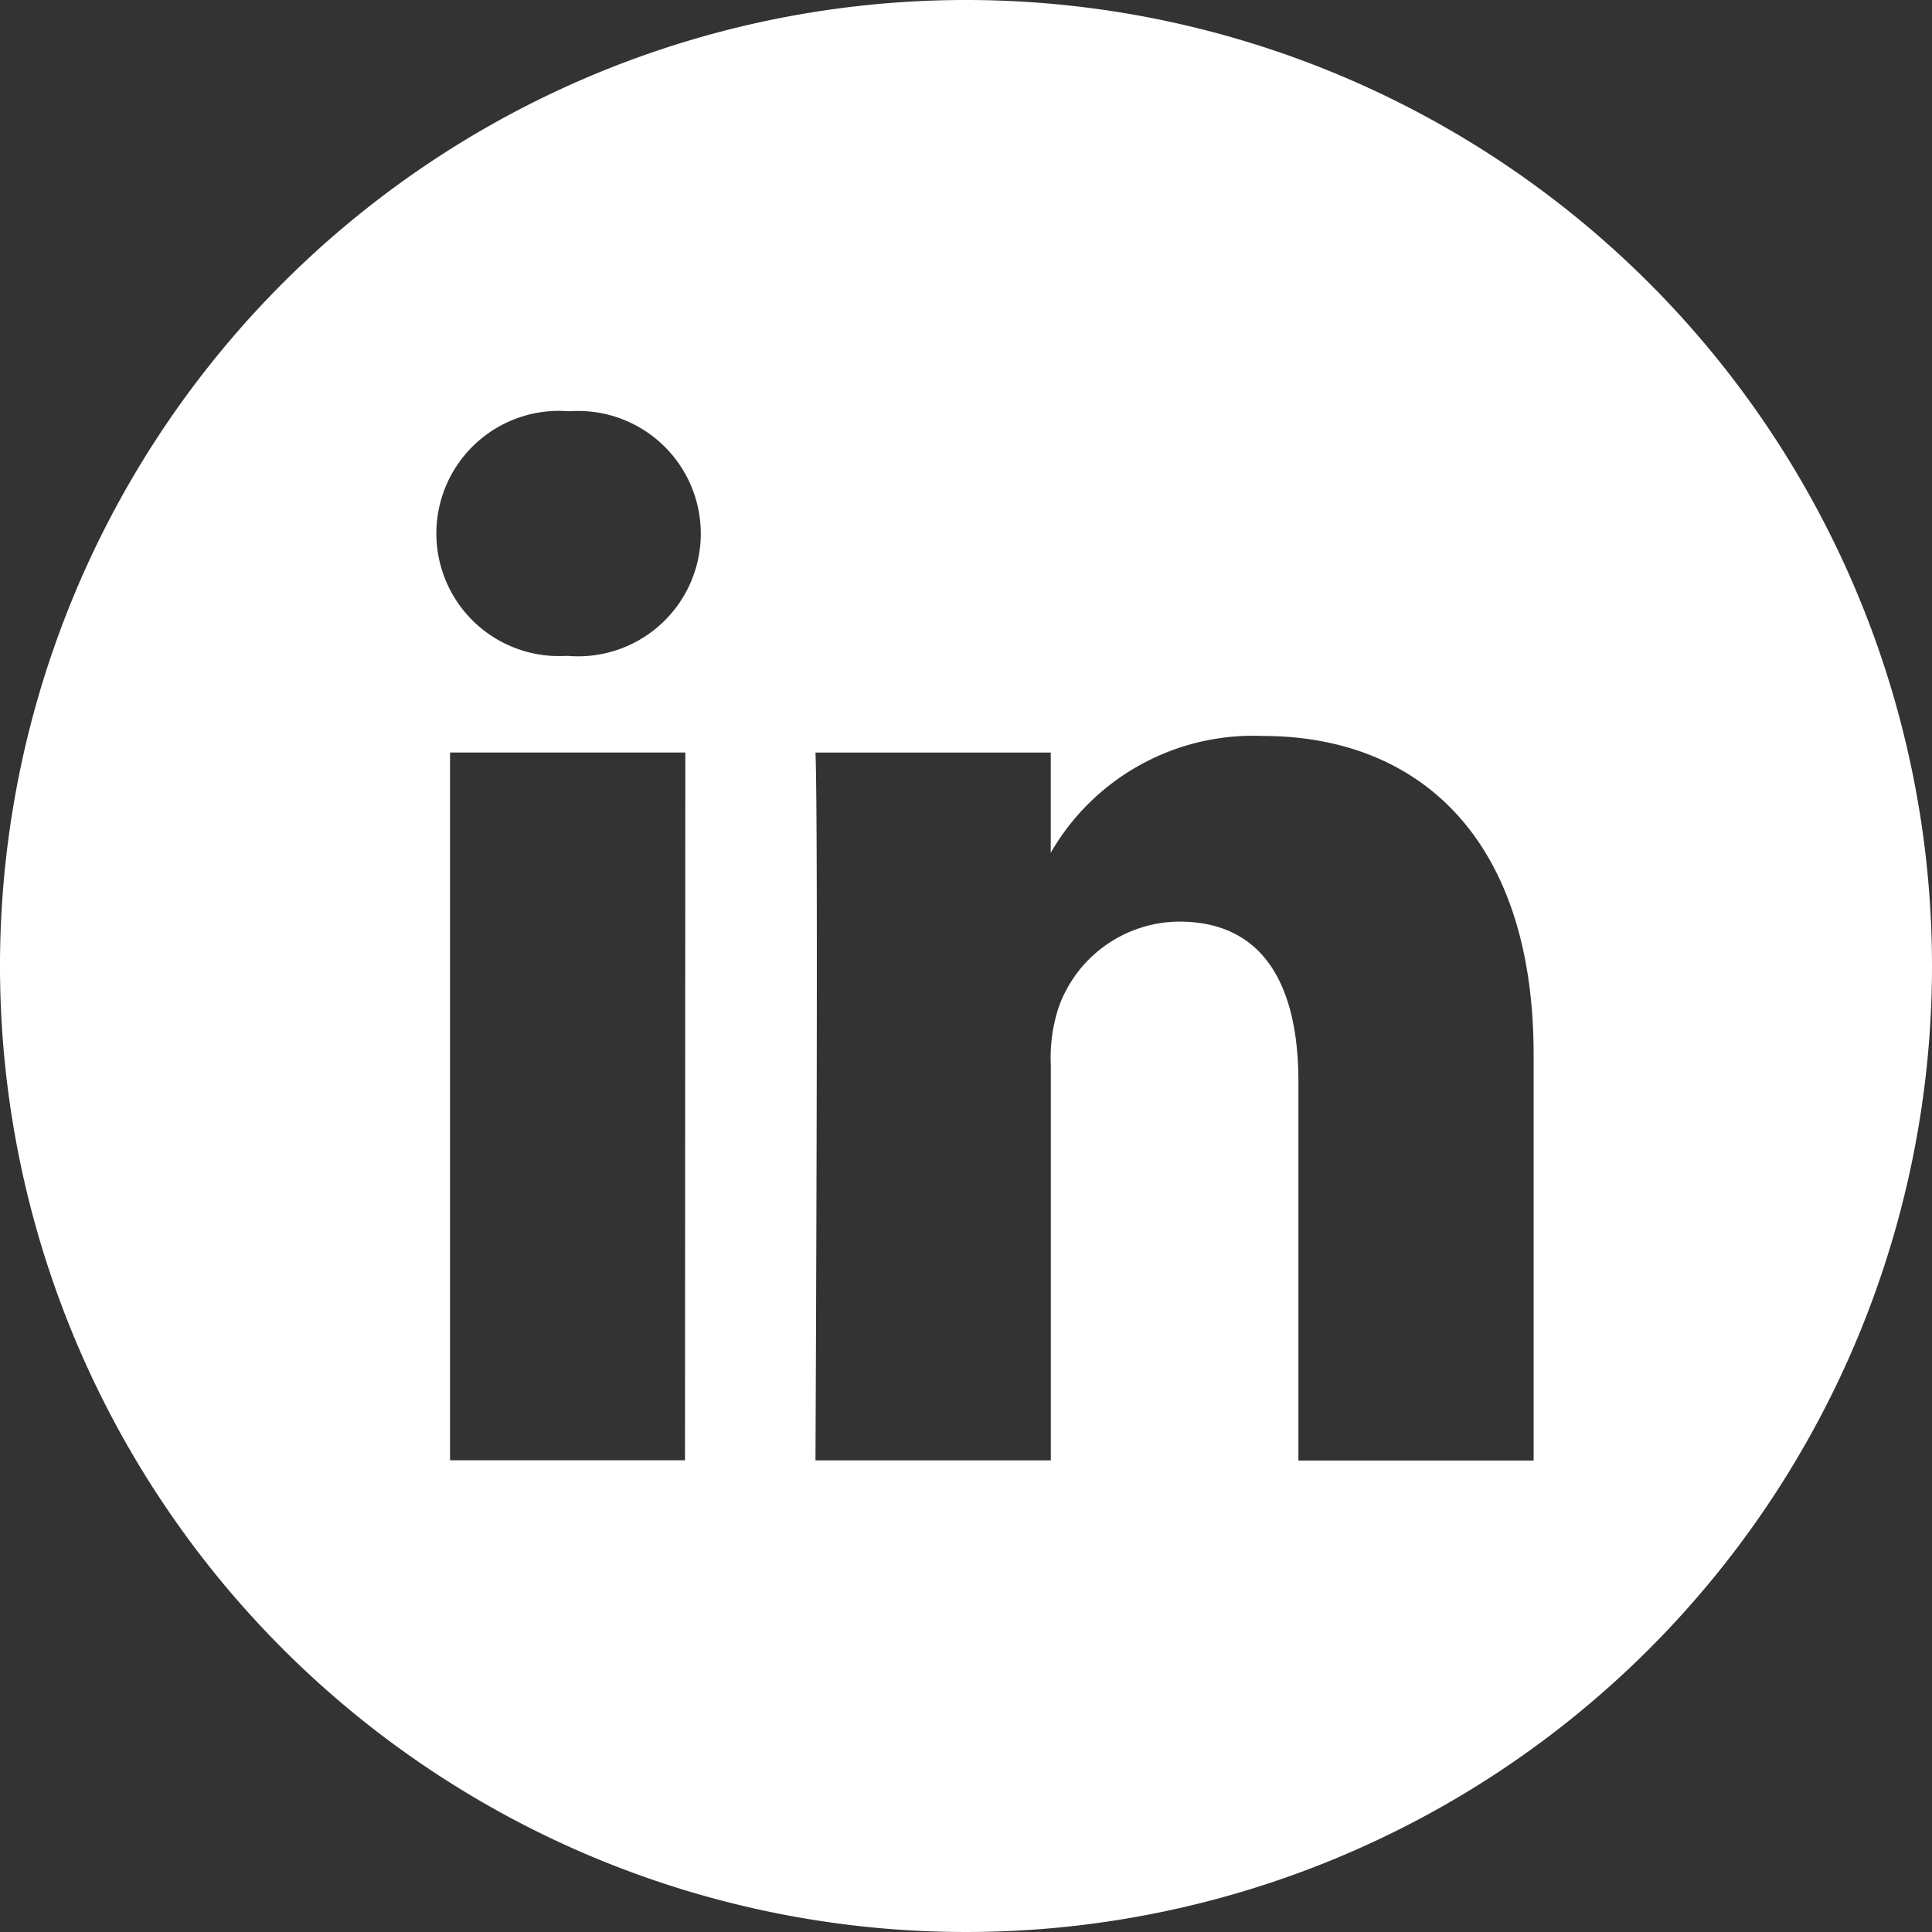 <svg xmlns="http://www.w3.org/2000/svg" width="30.252" height="30.252" viewBox="0 0 30.252 30.252"><rect x="0" y="0" width="30.252" height="30.252" fill="#333333" stroke="none"/><defs><style>.a{fill:#fff;}</style></defs><path class="a" d="M15.126,0A15.126,15.126,0,1,0,30.252,15.126,15.128,15.128,0,0,0,15.126,0Zm-4.4,22.866H7.047V11.783h3.684ZM8.889,10.27H8.865a1.92,1.92,0,1,1,.048-3.83,1.921,1.921,0,1,1-.024,3.83Zm15.125,12.6H20.331V16.937c0-1.49-.533-2.506-1.866-2.506a2.017,2.017,0,0,0-1.89,1.347,2.523,2.523,0,0,0-.121.9v6.189H12.769s.048-10.043,0-11.083h3.684v1.569a3.657,3.657,0,0,1,3.32-1.829c2.424,0,4.241,1.584,4.241,4.988Zm0,0"/></svg>